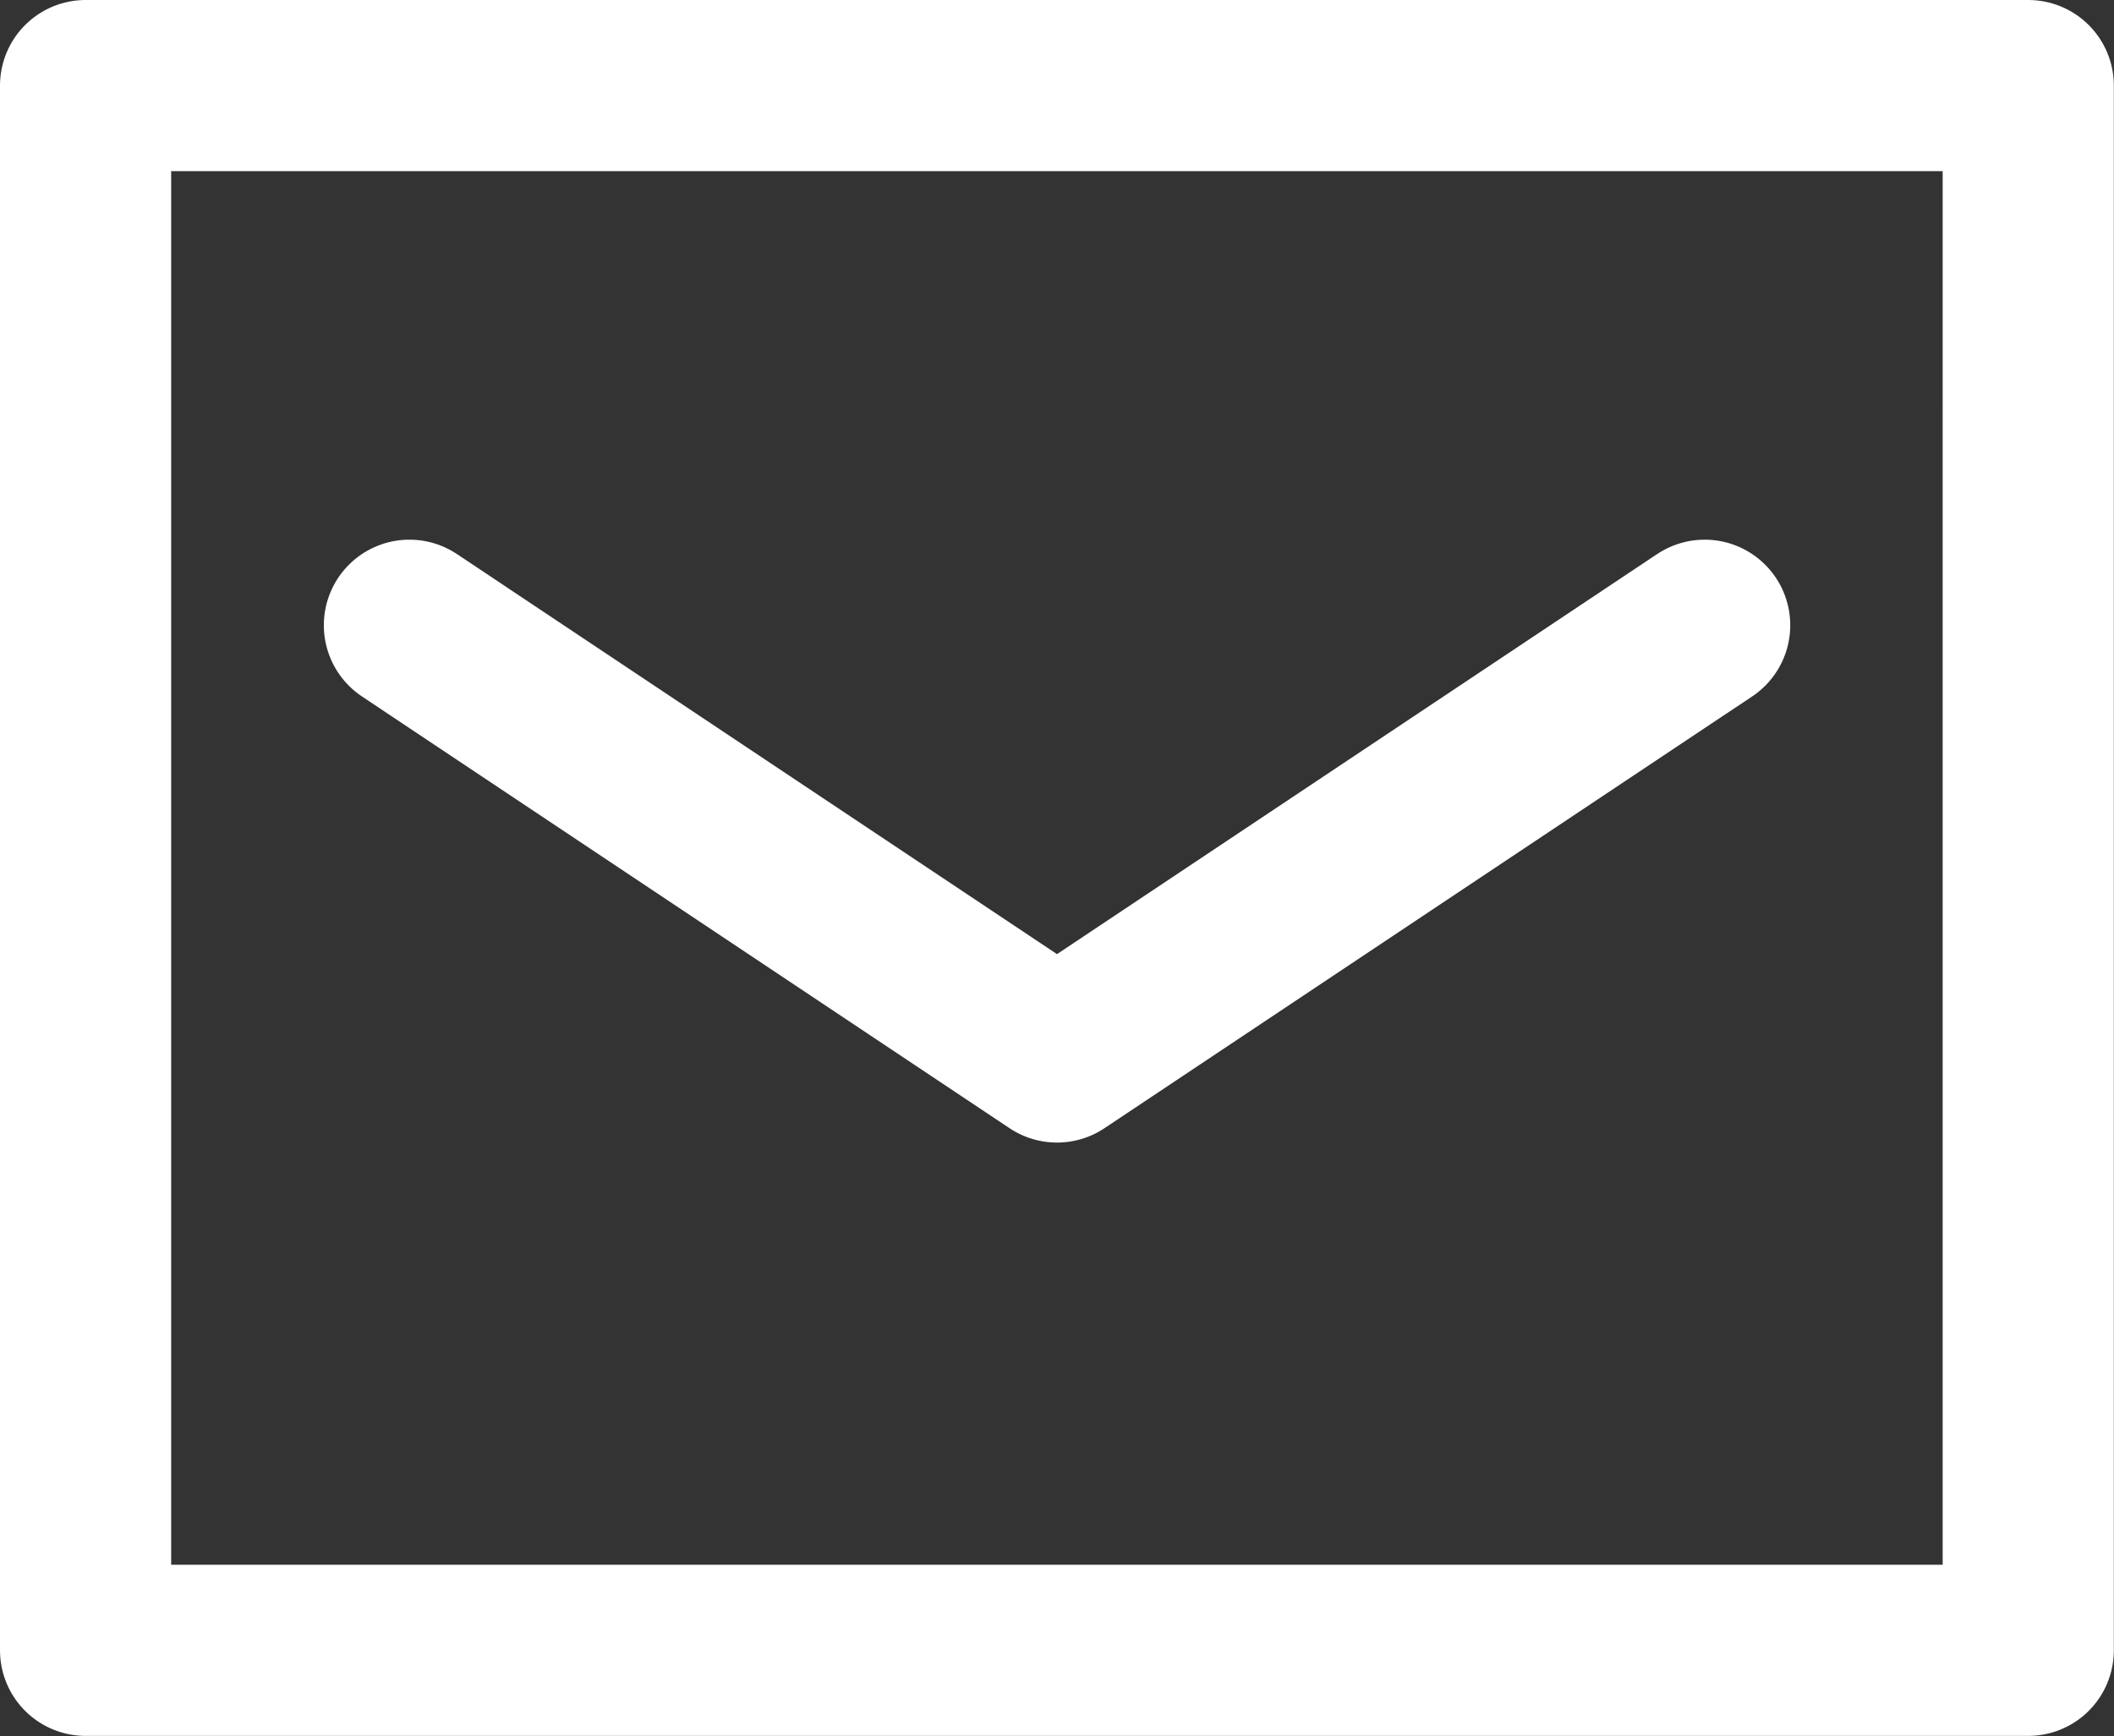 <svg xmlns="http://www.w3.org/2000/svg" width="24.702" height="20.288"><rect width="100%" height="100%" fill="#333333" stroke="none"/><g fill="none" stroke="#fff" stroke-linecap="round" stroke-linejoin="round" stroke-width="2" data-name="グループ 7751"><path d="M23.7 4.784v14.5H1V1h22.7v3.784" data-name="パス 170666"/><path d="m4.784 7.306 7.567 5.045 7.568-5.045" data-name="パス 170667"/></g></svg>